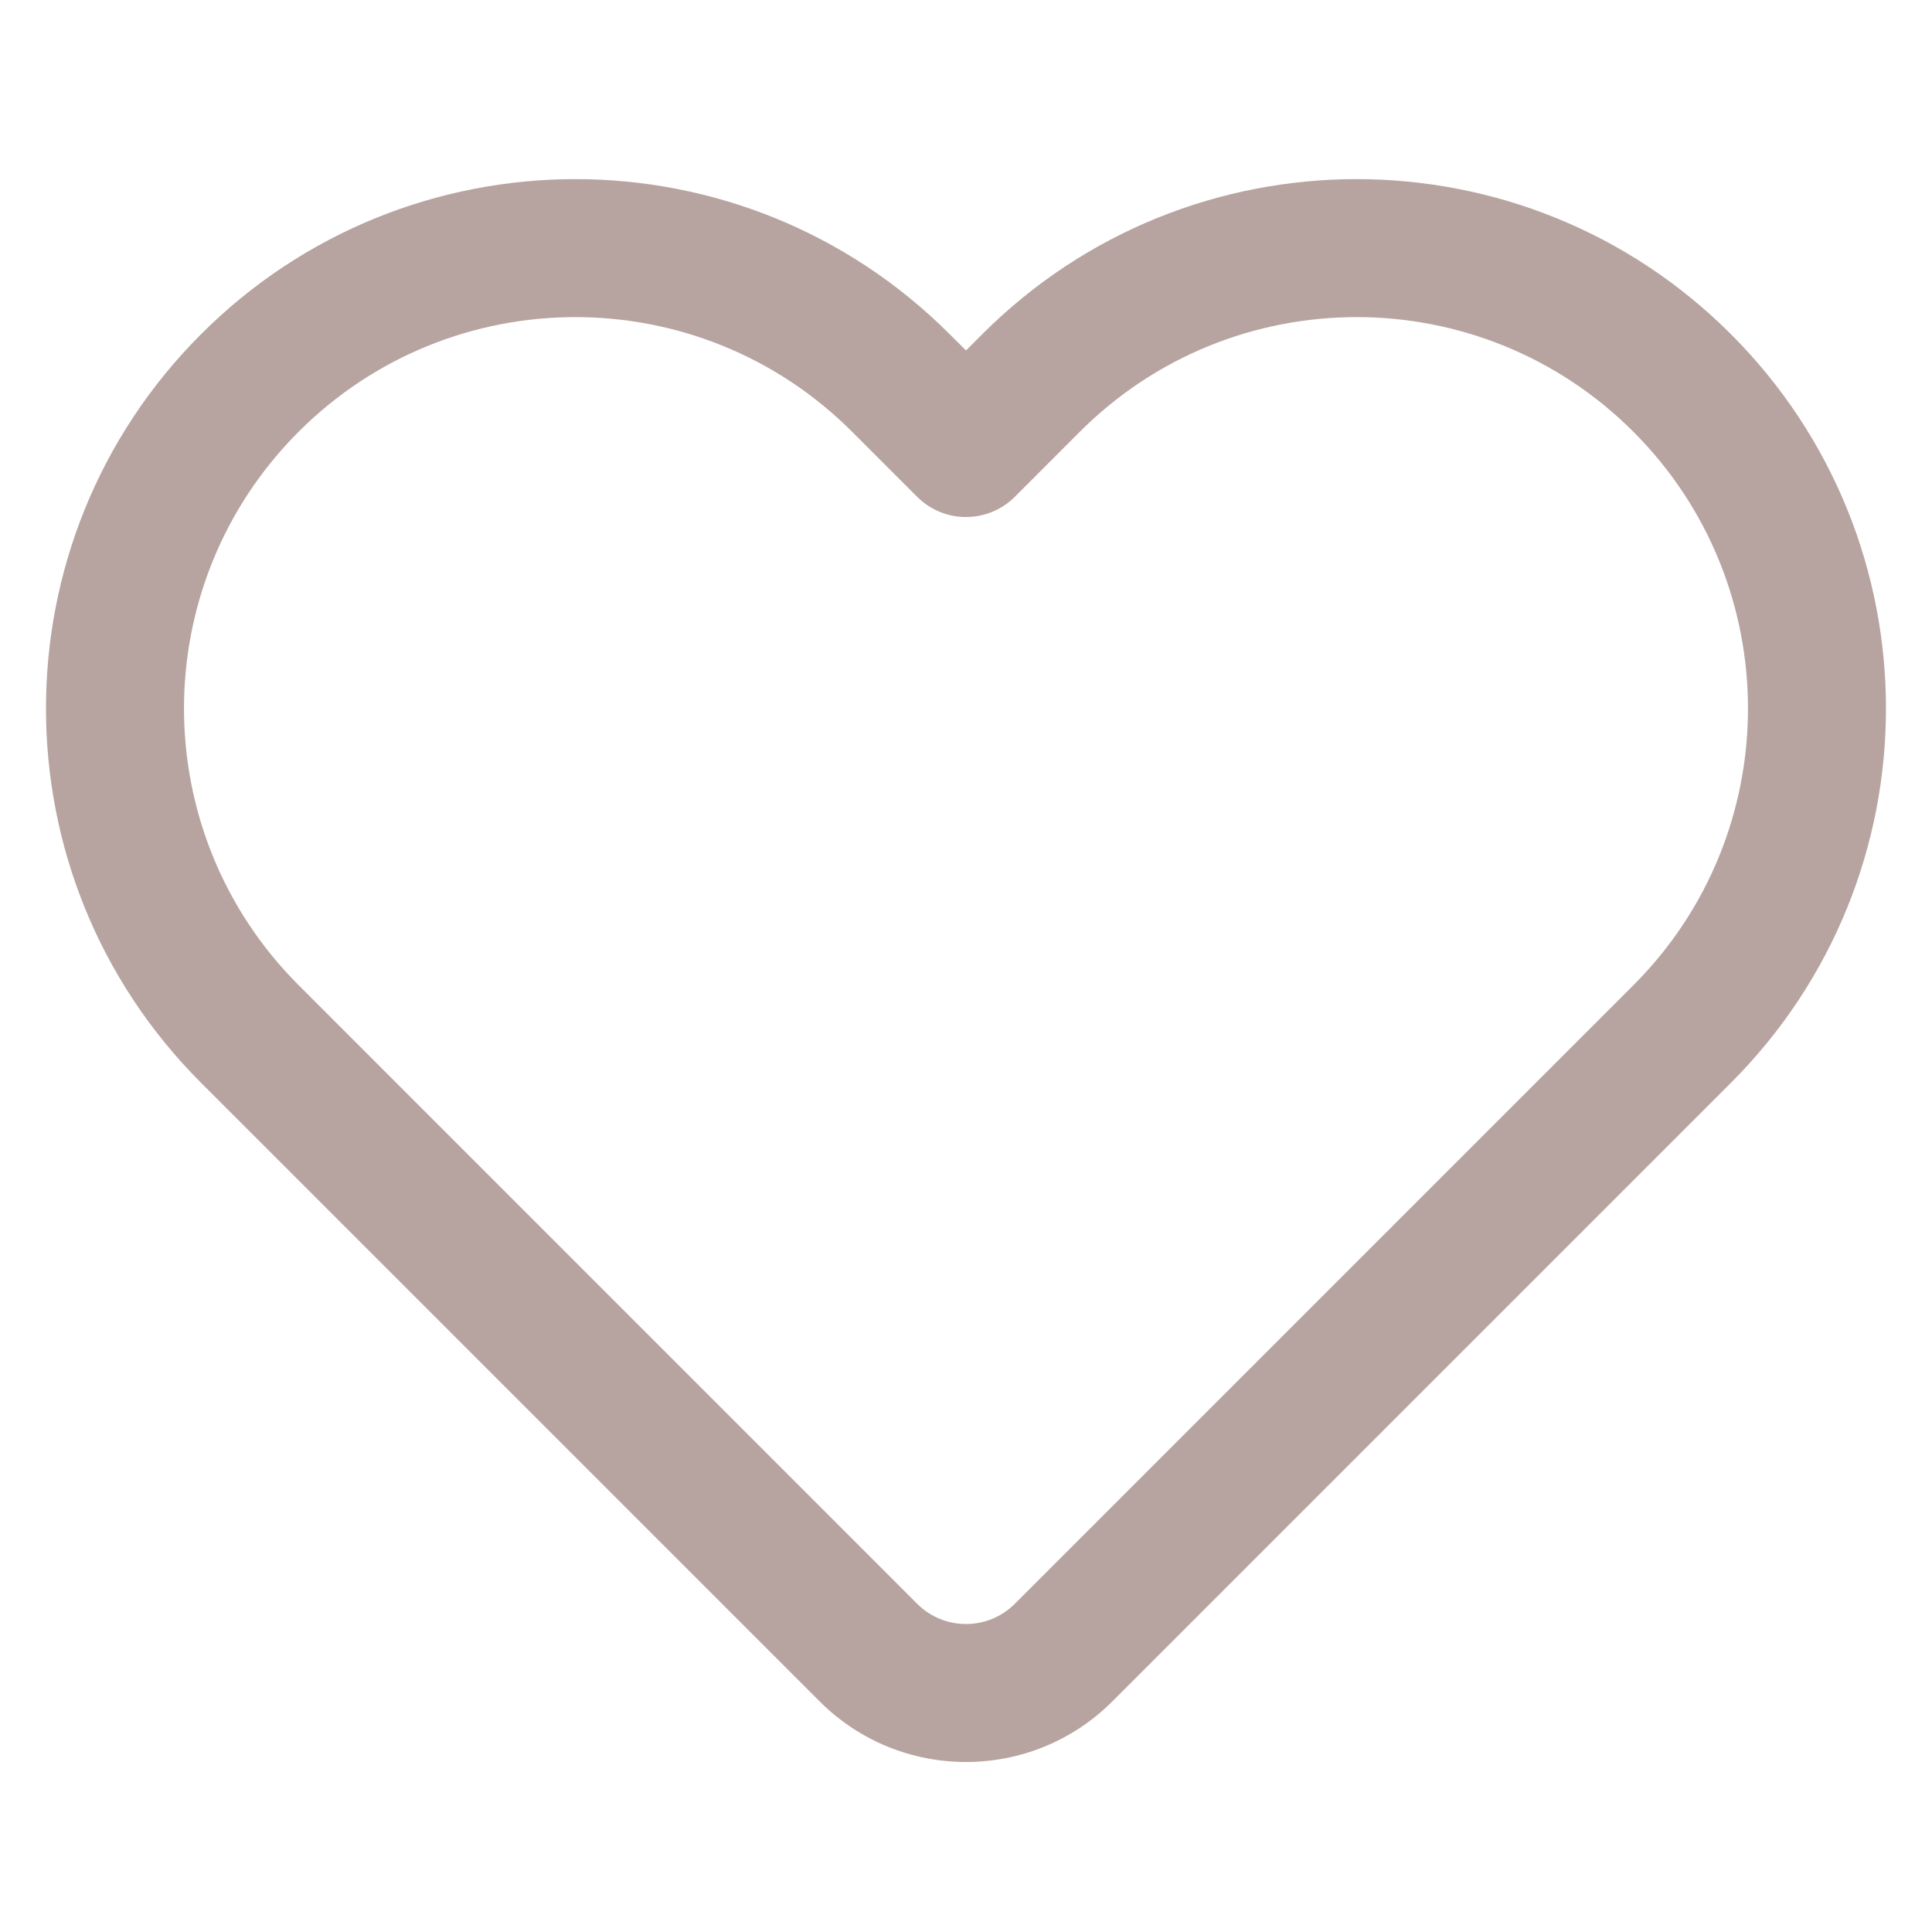 <svg width="24" height="24" viewBox="0 0 28 24" fill="none"
     xmlns="http://www.w3.org/2000/svg">
    <path fill-rule="evenodd" clip-rule="evenodd"
          d="M13.763 2.843L14 3.079L14.236 2.843C17.232 -0.153 22.09 -0.153 25.086 2.843C28.082 5.839 28.082 10.697 25.086 13.693L16.121 22.658C14.95 23.829 13.05 23.829 11.879 22.658L2.914 13.693C-0.083 10.697 -0.083 5.839 2.914 2.843C5.91 -0.153 10.767 -0.153 13.763 2.843ZM12.349 4.257C10.134 2.042 6.543 2.042 4.328 4.257C2.113 6.472 2.113 10.063 4.328 12.278L13.293 21.244C13.683 21.634 14.316 21.634 14.707 21.244L23.672 12.279C25.887 10.063 25.887 6.472 23.672 4.257C21.457 2.042 17.866 2.042 15.65 4.257L14.707 5.201C14.519 5.388 14.265 5.493 14 5.493C13.735 5.493 13.48 5.388 13.293 5.201L12.349 4.257Z"
          fill="#B7A4A0"/>
</svg>
